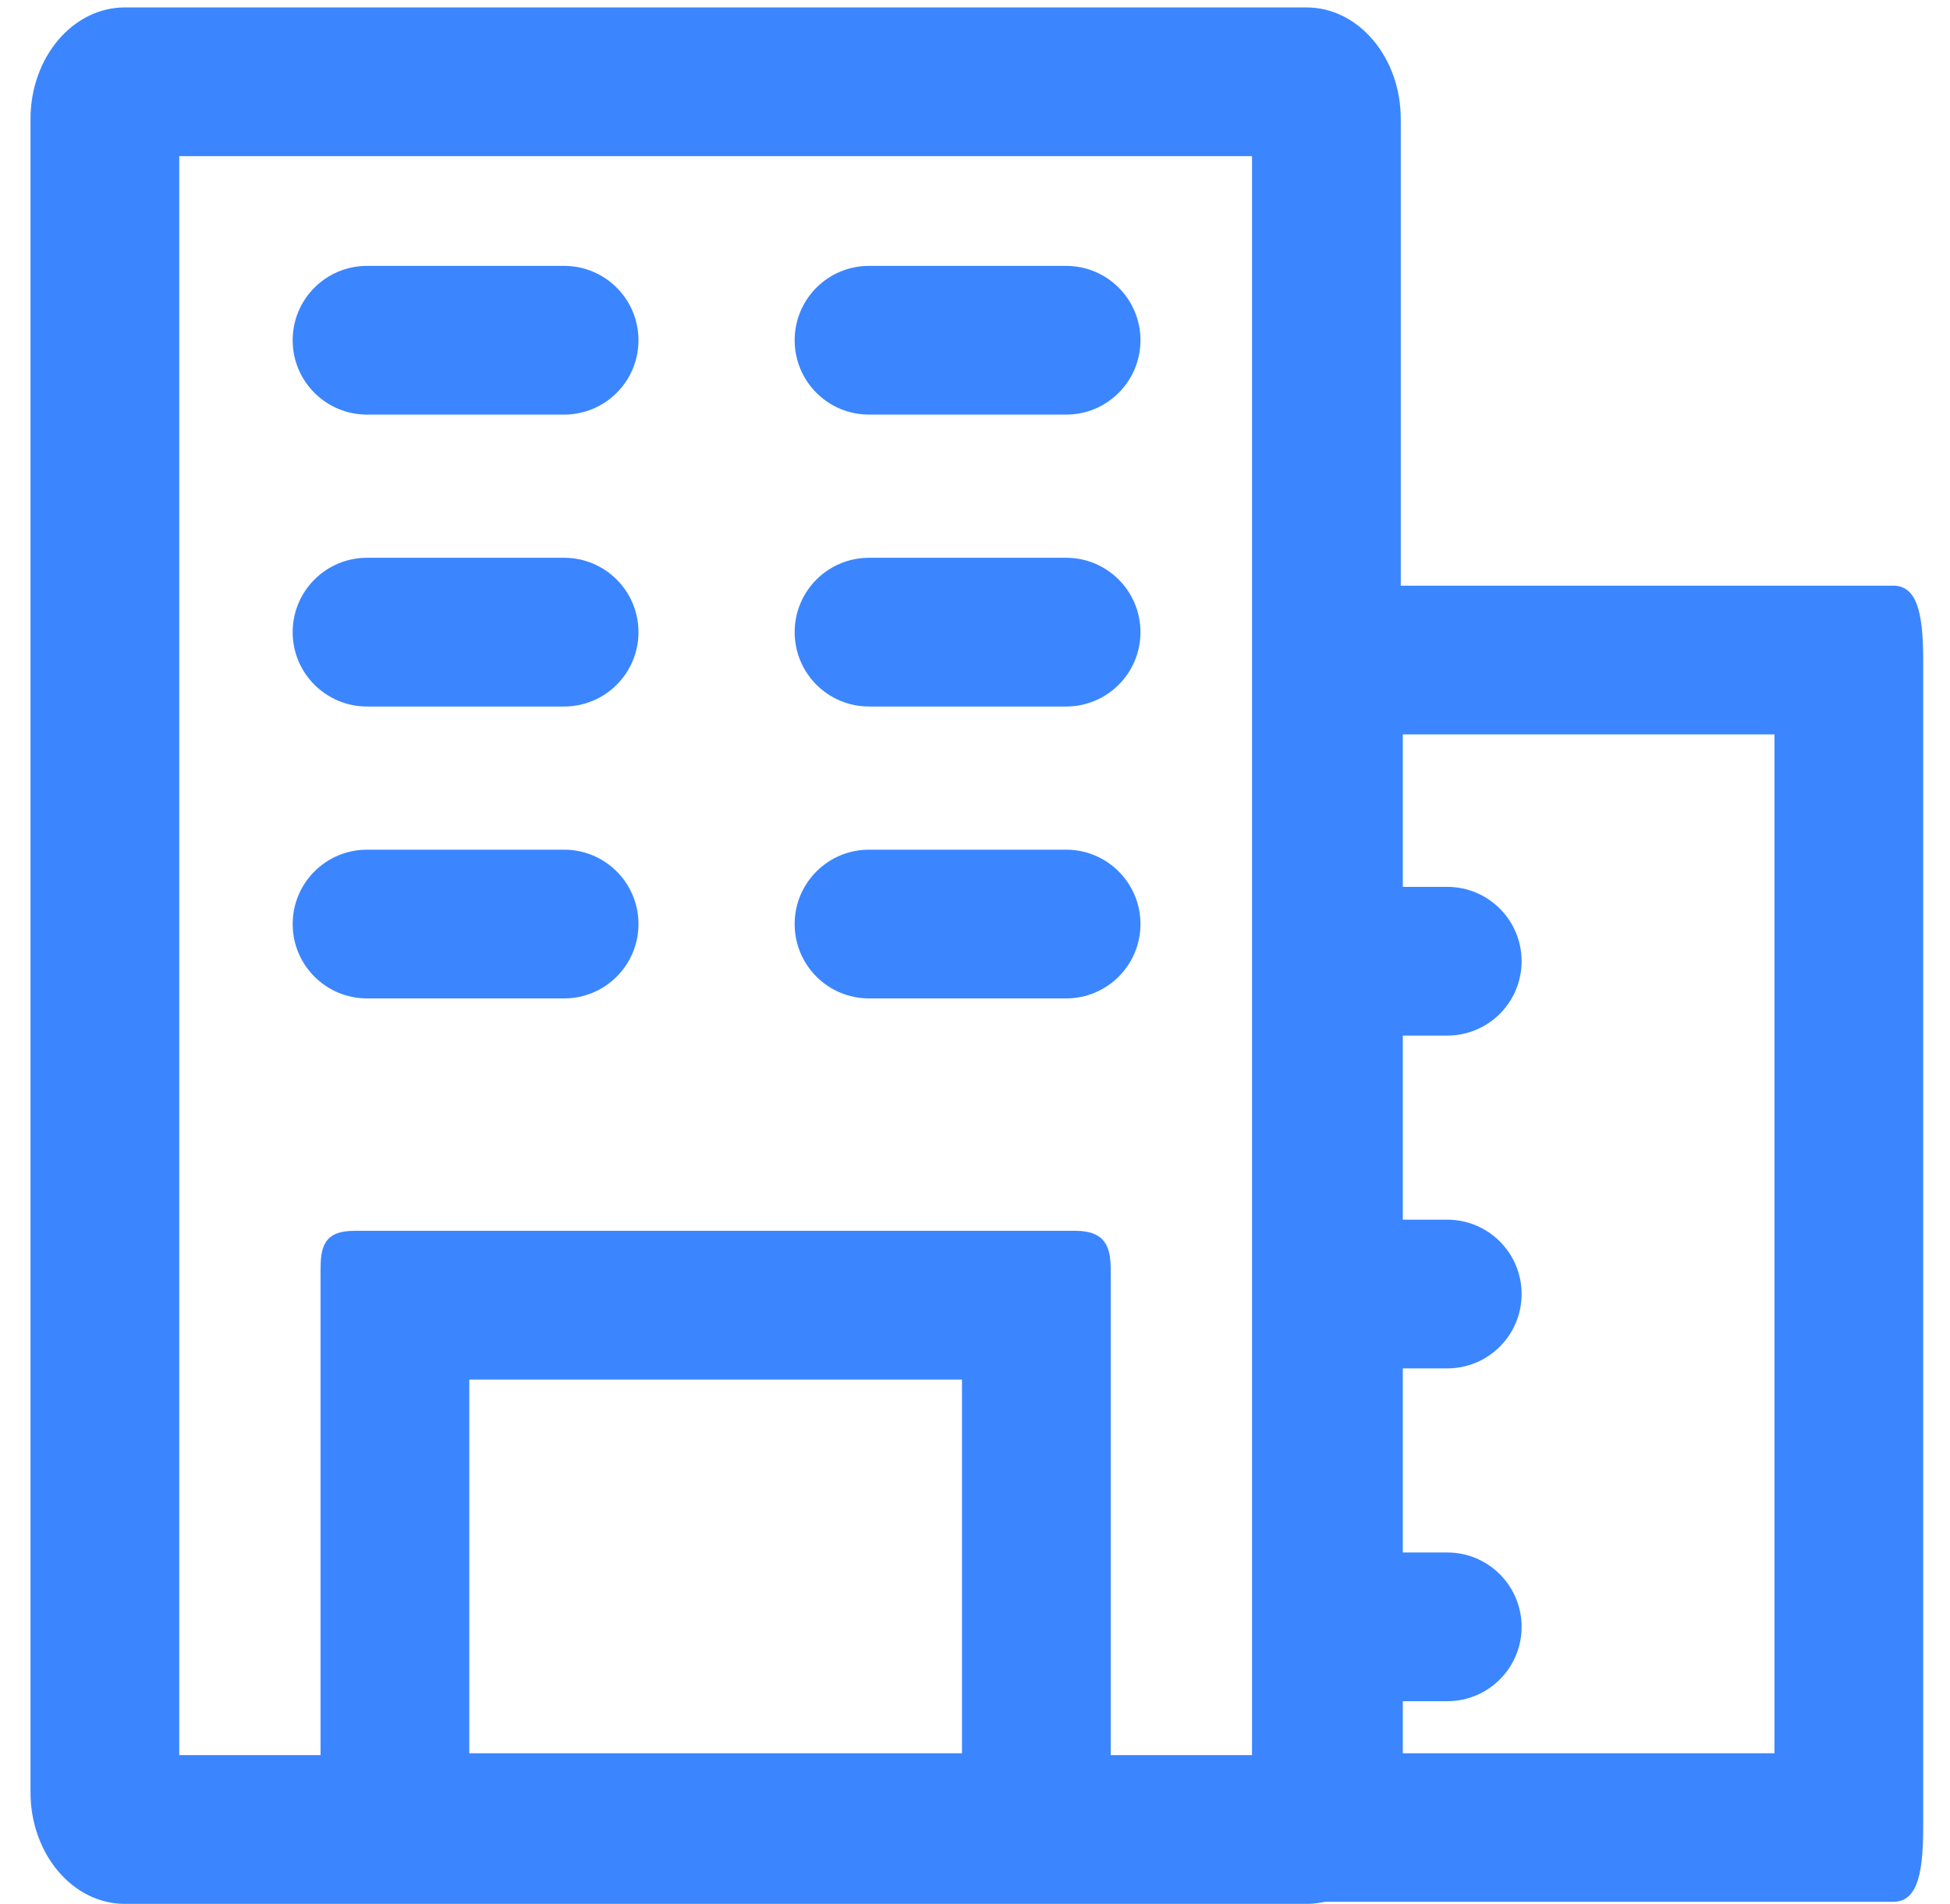 <svg class="svg-icon" width="17.746" height="17.326" style="vertical-align: middle;fill: currentColor;overflow: hidden;" viewBox="0 0 1024 1024" version="1.1" xmlns="http://www.w3.org/2000/svg">
    <g>
        <path d="M661 84v860H84V84h577m29.3-80H54.7C26.7 4 4 30.9 4 64v900c0 33.1 22.7 60 50.7 60h635.6c28 0 50.7-26.9 50.7-60V64c0-33.1-22.7-60-50.7-60z"  fill="#3b86ff"/>
        <path d="M505 742v201H240V742h265m61-80H178.1c-16.8 0-18.1 9.5-18.1 21.2v318.5c0 11.7 1.4 21.2 18.1 21.2H566c16.8 0 19-9.5 19-21.2V683.2c0-11.7-2.2-21.2-19-21.2z m376-267v548H742.1V395H942m63.9-80H677.5c-14.2 0-15.3 18.6-15.3 41.6v624.7c0 23 1.1 41.6 15.3 41.6h328.4c14.2 0 16.1-18.6 16.1-41.6V356.6c0-23-1.9-41.6-16.1-41.6zM291 223H185c-22.1 0-40-17.9-40-40s17.9-40 40-40h106c22.1 0 40 17.9 40 40s-17.9 40-40 40z m270 0H455c-22.1 0-40-17.9-40-40s17.9-40 40-40h106c22.1 0 40 17.9 40 40s-17.9 40-40 40zM291 380H185c-22.1 0-40-17.9-40-40s17.9-40 40-40h106c22.1 0 40 17.9 40 40s-17.9 40-40 40z m270 0H455c-22.1 0-40-17.9-40-40s17.9-40 40-40h106c22.1 0 40 17.9 40 40s-17.9 40-40 40zM291 537H185c-22.1 0-40-17.9-40-40s17.9-40 40-40h106c22.1 0 40 17.9 40 40s-17.9 40-40 40z m270 0H455c-22.1 0-40-17.9-40-40s17.9-40 40-40h106c22.1 0 40 17.9 40 40s-17.9 40-40 40z" fill="#3b86ff" />
        <path d="M766 557h-39.7c-22.1 0-40-17.9-40-40s17.9-40 40-40H766c22.1 0 40 17.9 40 40s-17.9 40-40 40z m0 179h-43c-22.1 0-40-17.9-40-40s17.9-40 40-40h43c22.1 0 40 17.9 40 40s-17.9 40-40 40z m0 179h-36.4c-22.1 0-40-17.9-40-40s17.9-40 40-40H766c22.1 0 40 17.9 40 40s-17.9 40-40 40z"  fill="#3b86ff"/>
    </g>
</svg>
